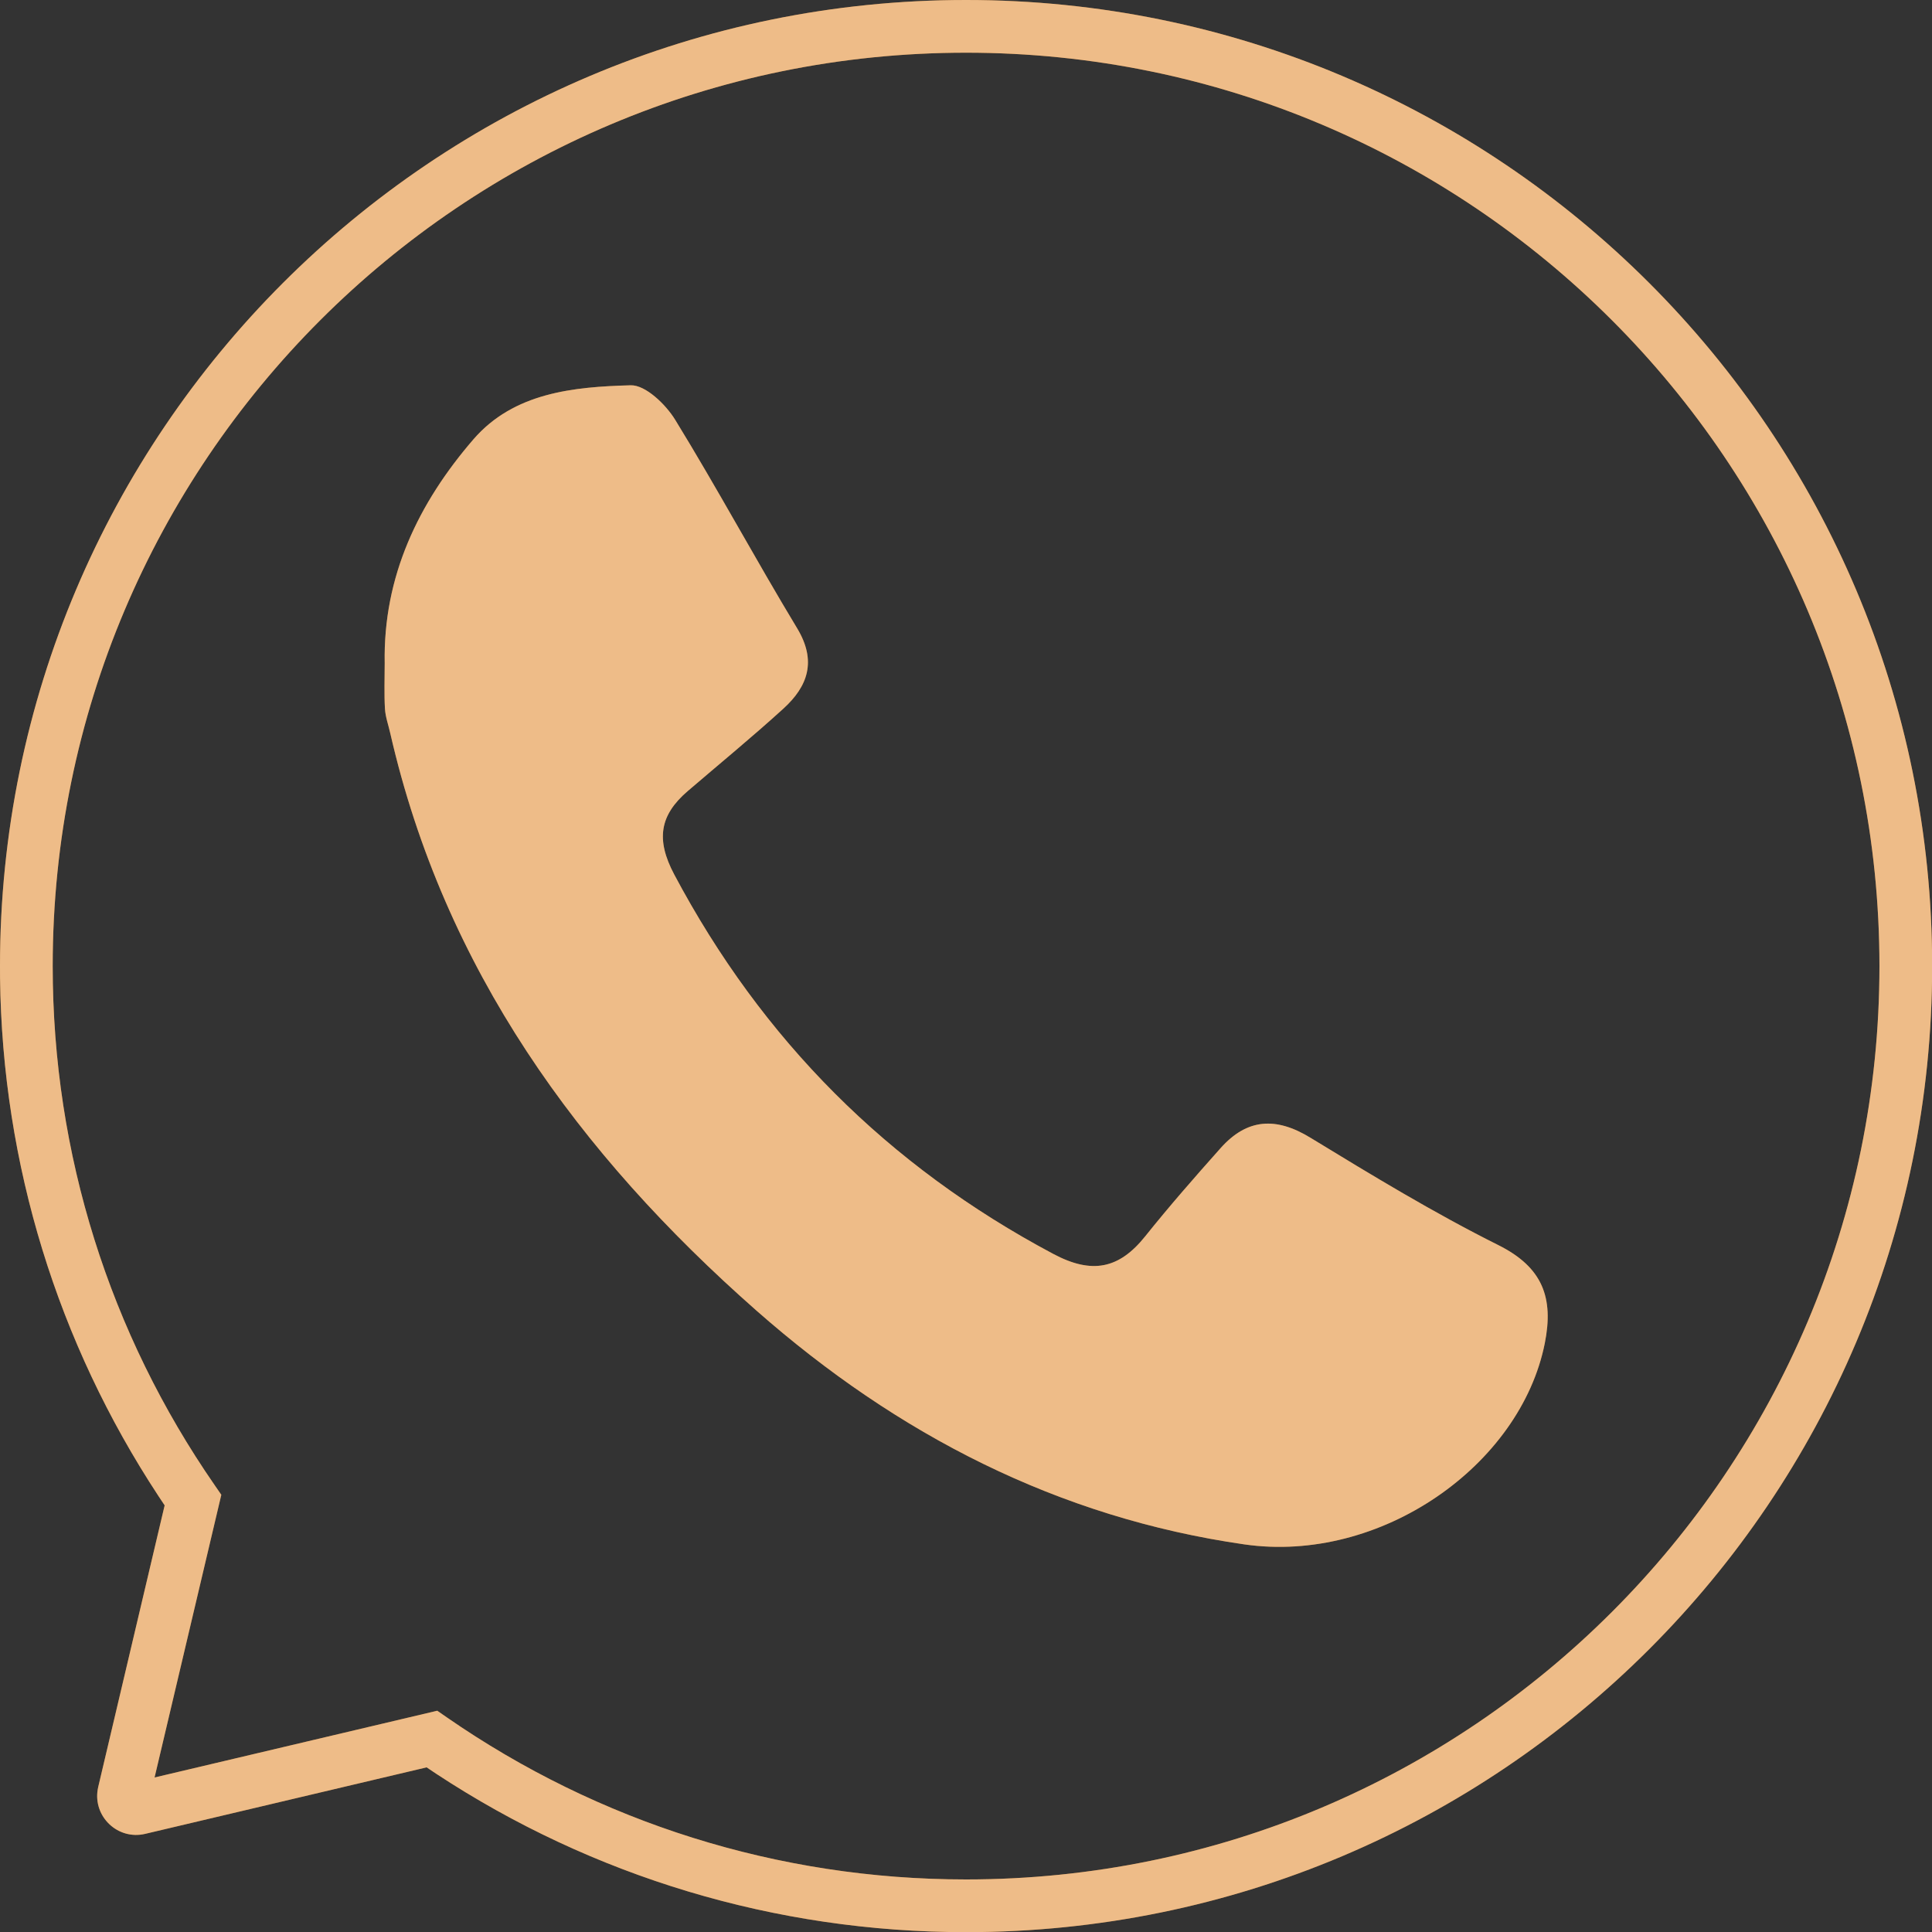 <?xml version="1.0" encoding="UTF-8"?>
<svg width="40px" height="40px" viewBox="0 0 40 40" version="1.1" xmlns="http://www.w3.org/2000/svg" xmlns:xlink="http://www.w3.org/1999/xlink">
    <rect x="0" y="0" width="40" height="40" fill="#333333" stroke="none"/>
    <title>icons/contact us</title>
    <defs>
        <path d="M20.002,1.51797766e-14 C31.048,1.51797766e-14 40.003,8.955 40.003,20.002 C40.003,31.048 31.048,40.003 20.002,40.003 C16.048,40.003 12.265,38.85 9.033,36.725 L9.033,36.725 L8.833,36.591 L3.006,37.968 C2.439,38.102 1.928,37.612 2.023,37.05 L2.023,37.05 L2.034,36.995 L3.409,31.167 L3.277,30.968 C1.197,27.804 0.048,24.111 0.001,20.248 L0.001,20.248 L-6.78245339e-15,20.002 C-6.78245339e-15,8.955 8.955,1.51797766e-14 20.002,1.51797766e-14 Z M20.002,1.091 C9.558,1.091 1.091,9.558 1.091,20.002 C1.091,23.895 2.273,27.611 4.444,30.748 L4.444,30.748 L4.582,30.948 L3.2,36.801 L9.053,35.419 L9.252,35.557 C12.39,37.73 16.108,38.912 20.002,38.912 C30.446,38.912 38.912,30.446 38.912,20.002 C38.912,9.558 30.446,1.091 20.002,1.091 Z M13.059,7.977 C13.364,7.969 13.782,8.371 13.978,8.69 C14.85,10.11 15.642,11.581 16.504,13.008 C16.912,13.684 16.729,14.208 16.216,14.674 C15.573,15.259 14.899,15.812 14.239,16.378 C13.658,16.876 13.575,17.381 13.959,18.105 C15.779,21.531 18.382,24.14 21.807,25.961 C22.605,26.386 23.168,26.274 23.71,25.597 C24.21,24.972 24.738,24.369 25.271,23.771 C25.819,23.155 26.418,23.12 27.13,23.555 C28.405,24.333 29.687,25.112 31.022,25.779 C31.943,26.239 32.169,26.872 31.984,27.807 C31.48,30.343 28.58,32.38 25.763,31.975 C21.91,31.421 18.578,29.702 15.661,27.134 C11.969,23.883 9.197,20.06 8.08,15.181 C8.042,15.011 7.98,14.843 7.97,14.673 C7.952,14.36 7.965,14.046 7.965,13.733 C7.93,11.935 8.664,10.414 9.801,9.097 C10.638,8.128 11.876,8.009 13.059,7.977 Z" id="path-1"></path>
    </defs>
    <g id="Symbols" stroke="none" stroke-width="1" fill="none" fill-rule="evenodd">
        <g id="Contact-full-width-bar" transform="translate(-169, -12)" fill-rule="nonzero">
            <g id="Combined-Shape" transform="translate(169, 12)">
                <use fill="#F18B20" xlink:href="#path-1"></use>
                <use fill-opacity="0.5" fill="#ECEEF0" xlink:href="#path-1"></use>
            </g>
        </g>
    </g>
</svg>